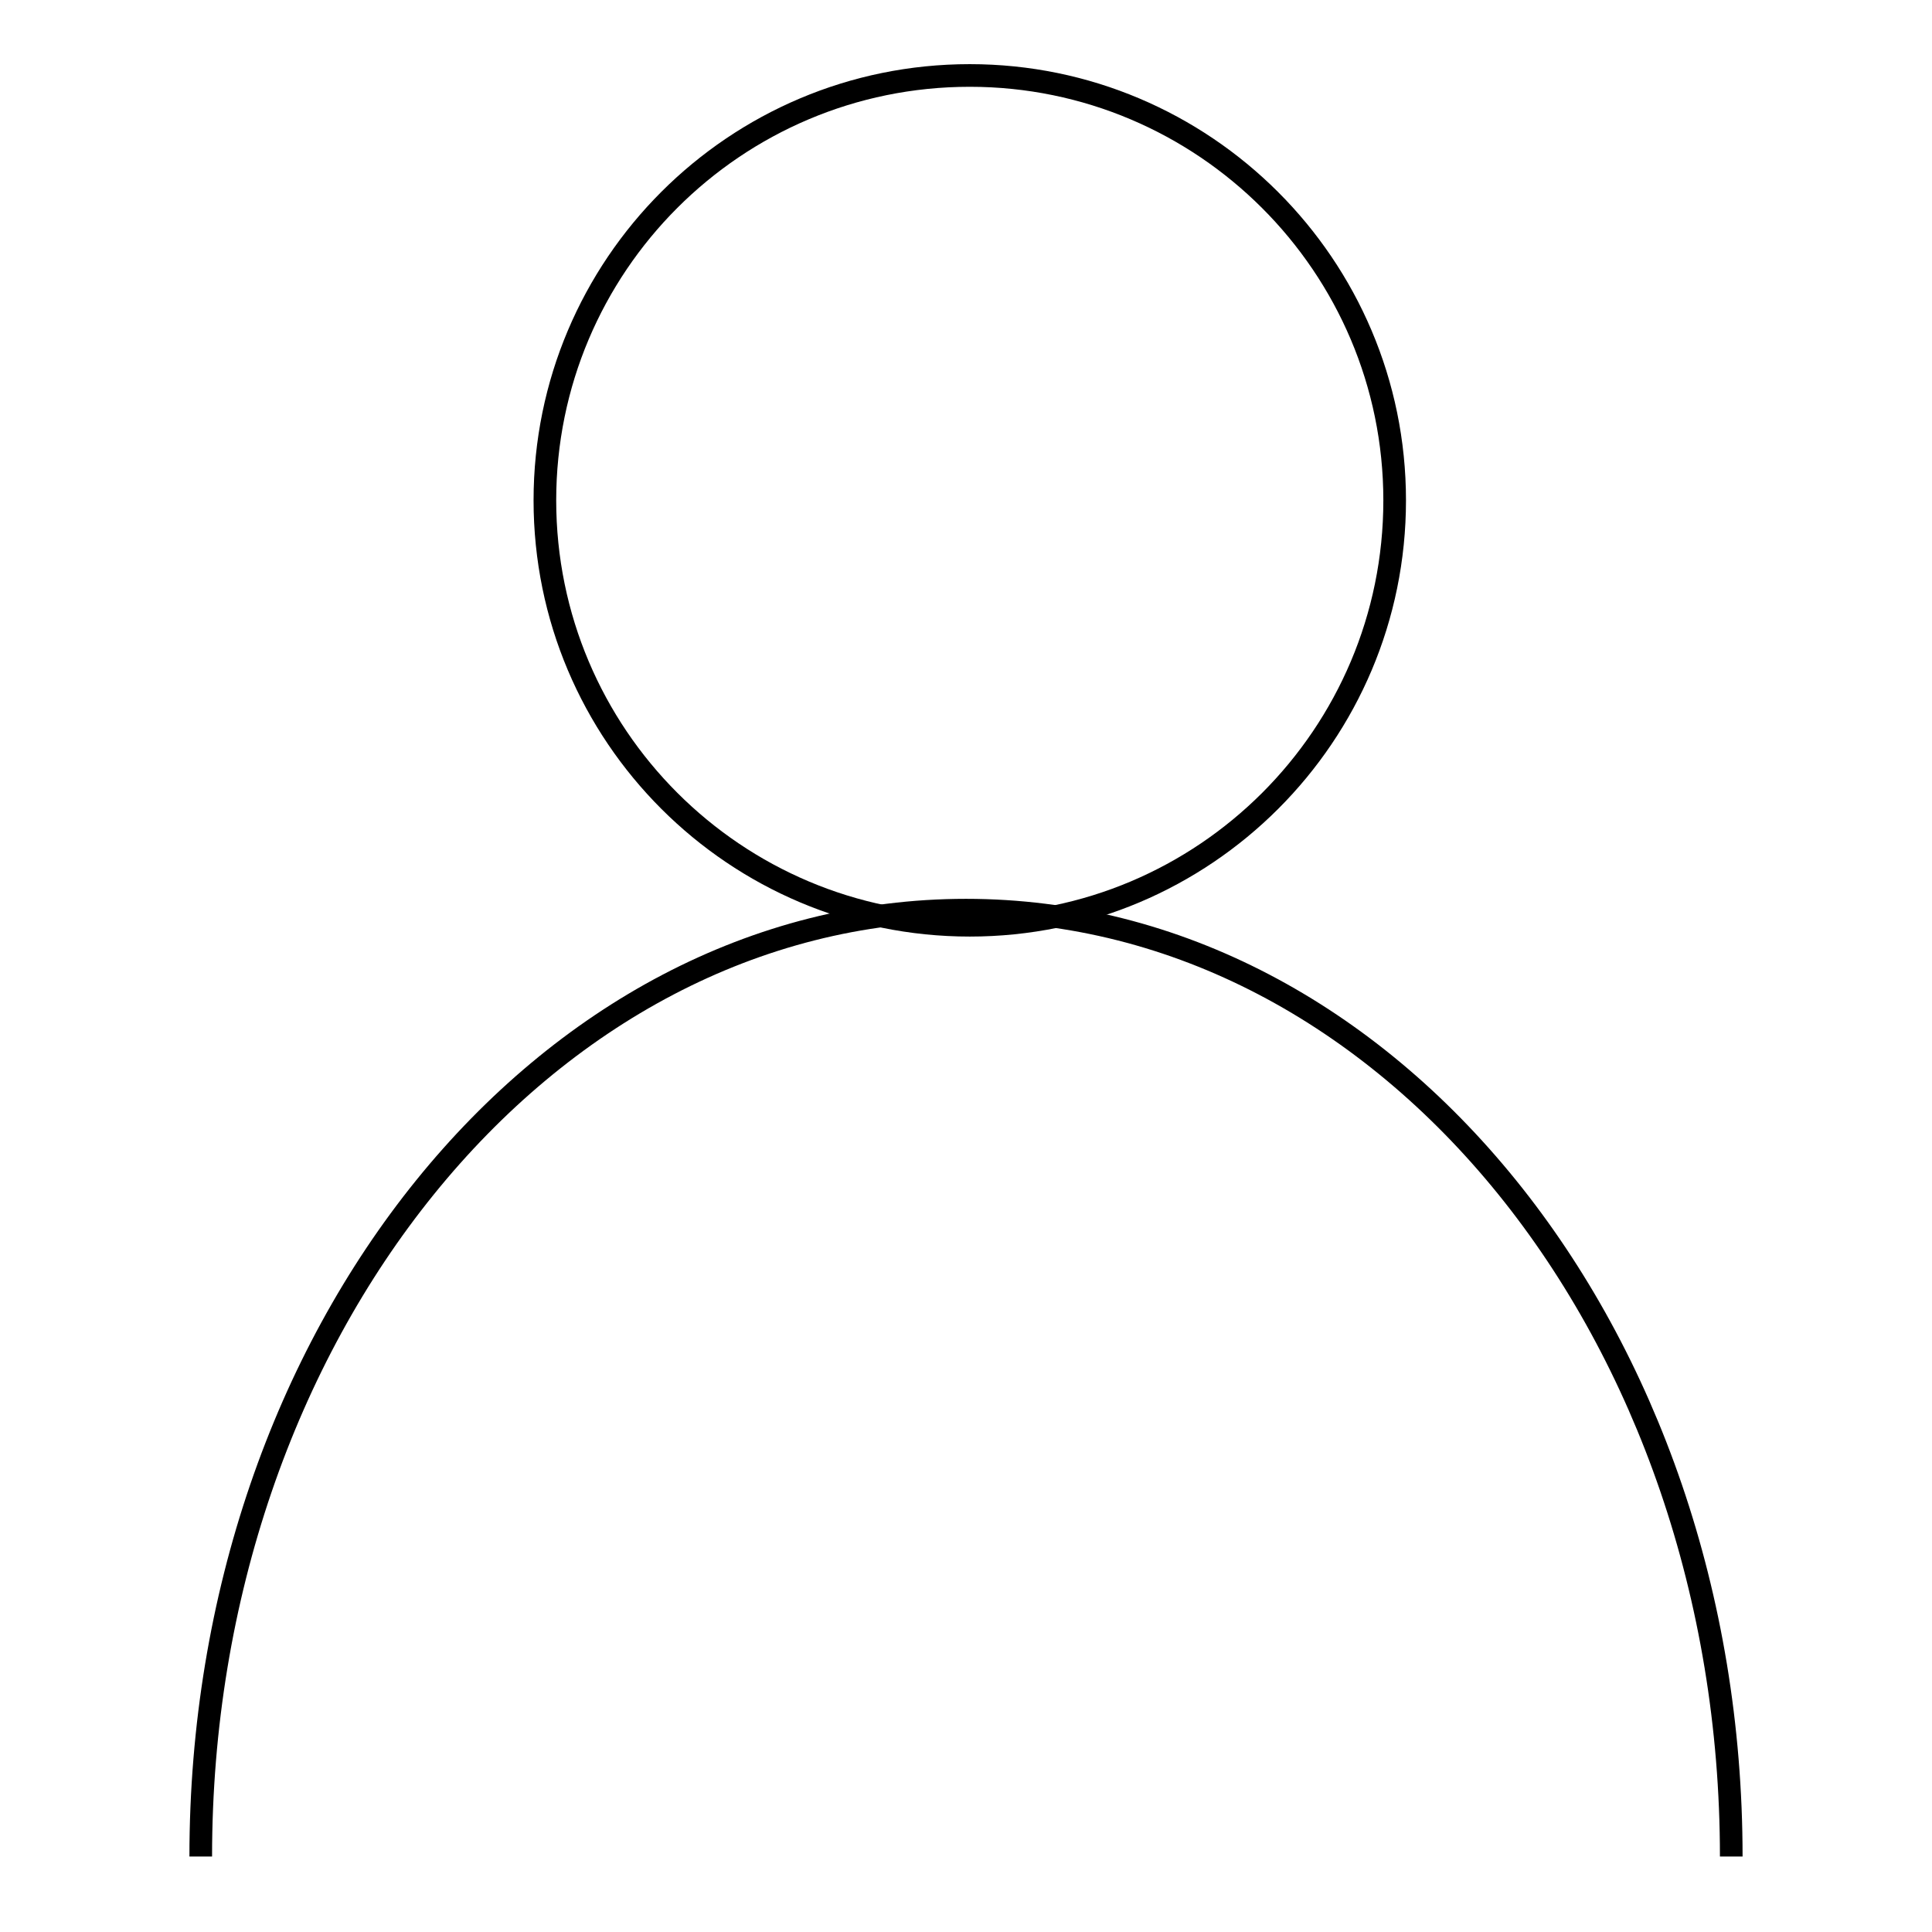 <?xml version="1.0" encoding="utf-8"?>
<!-- Svg Vector Icons : http://www.onlinewebfonts.com/icon -->
<!DOCTYPE svg PUBLIC "-//W3C//DTD SVG 1.1//EN" "http://www.w3.org/Graphics/SVG/1.1/DTD/svg11.dtd">
<svg version="1.1" xmlns="http://www.w3.org/2000/svg" xmlns:xlink="http://www.w3.org/1999/xlink" x="0px" y="0px" viewBox="0 0 256 256" enable-background="new 0 0 256 256" xml:space="preserve">
<g><g><path stroke-width="3" fill-opacity="0" stroke="#000000"  d="M184.8,66.3c0,31.1-25.2,56.3-56.3,56.3c-31.1,0-56.3-25.2-56.3-56.3c0-31.1,25.2-56.3,56.3-56.3C159.5,10,184.8,35.2,184.8,66.3L184.8,66.3z"/><path stroke-width="3" fill-opacity="0" stroke="#000000"  d="M26.6,246c0-69.2,45.4-125.4,101.4-125.4c56,0,101.4,56.1,101.4,125.4"/></g></g>
</svg>